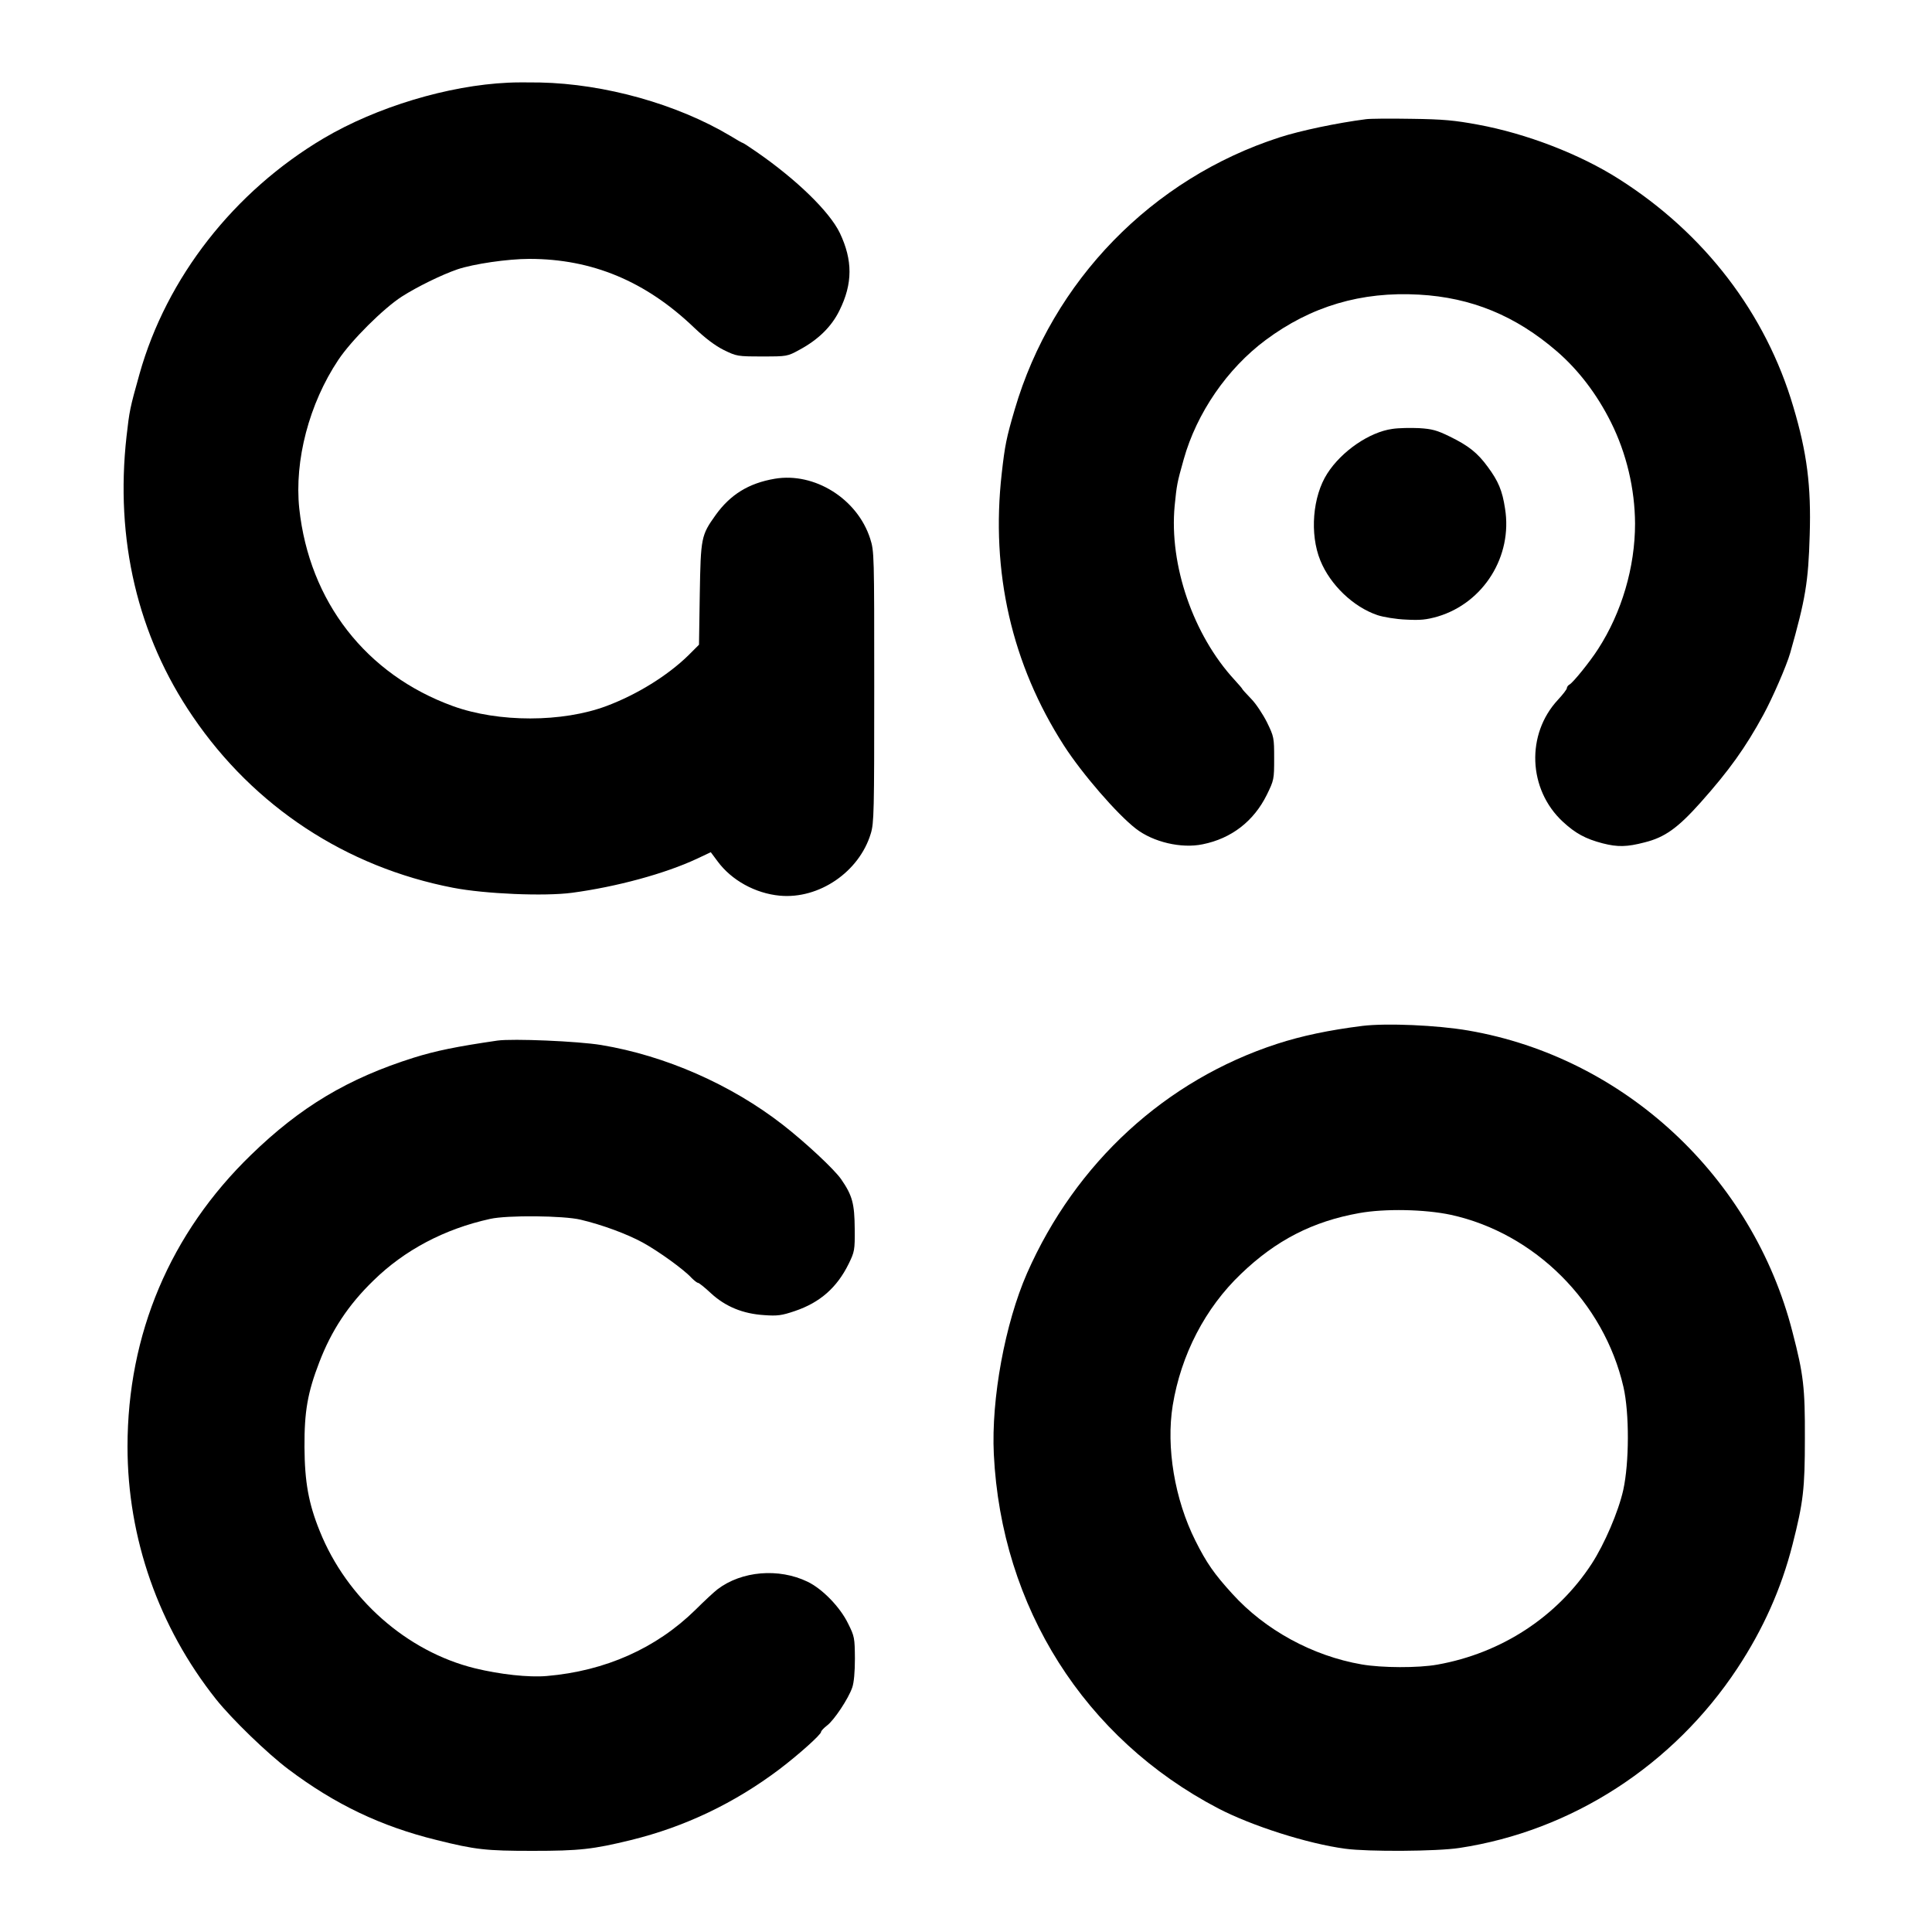 <?xml version="1.0" standalone="no"?>
<!DOCTYPE svg PUBLIC "-//W3C//DTD SVG 20010904//EN"
 "http://www.w3.org/TR/2001/REC-SVG-20010904/DTD/svg10.dtd">
<svg version="1.0" xmlns="http://www.w3.org/2000/svg"
 width="1000pt" height="1000pt" viewBox="0 0 1000 1000"
 preserveAspectRatio="xMidYMid meet">
<g transform="translate(0,1000) scale(0.1,-0.1)"
fill="#000000" stroke="none">
<path d="M2630 9572 c-310 -14 -681 -126 -955 -288 -464 -275 -813 -721 -953
-1220 -50 -178 -52 -190 -67 -322 -60 -534 57 -1033 343 -1451 317 -466 793
-779 1347 -886 165 -32 473 -45 616 -26 231 31 481 99 646 176 l72 34 35 -47
c72 -98 195 -166 322 -178 203 -19 411 123 471 321 17 55 18 113 18 760 0 688
0 701 -21 767 -66 206 -288 345 -494 310 -135 -23 -230 -82 -306 -188 -75
-105 -77 -116 -82 -410 l-4 -261 -56 -56 c-108 -105 -265 -202 -422 -261 -229
-86 -560 -86 -795 -1 -450 163 -744 541 -796 1023 -26 248 51 543 202 769 67
101 234 267 329 328 78 50 206 113 288 141 83 28 260 54 372 54 325 0 603
-116 854 -357 57 -54 107 -92 153 -115 66 -32 70 -33 198 -33 129 0 130 0 194
35 96 52 165 119 206 203 69 139 69 260 2 401 -53 110 -222 275 -430 419 -37
26 -70 47 -72 47 -3 0 -33 17 -67 38 -274 163 -647 268 -983 275 -60 1 -135 1
-165 -1z"/>
<path d="M7070 9383 c-148 -19 -339 -59 -447 -94 -660 -213 -1176 -743 -1371
-1409 -43 -146 -51 -187 -67 -330 -58 -510 52 -989 322 -1409 94 -146 275
-355 372 -430 90 -70 236 -104 346 -81 149 30 264 119 332 256 37 76 38 80 38
188 0 108 -1 113 -37 187 -21 42 -58 98 -83 123 -25 26 -45 48 -45 50 0 2 -18
23 -40 47 -214 232 -339 595 -310 901 11 109 12 117 47 241 67 239 225 469
424 617 235 175 495 252 794 235 271 -15 500 -109 714 -294 112 -97 207 -222
279 -366 81 -162 124 -346 125 -525 0 -226 -69 -460 -191 -649 -43 -67 -129
-173 -148 -184 -8 -4 -14 -13 -14 -19 0 -6 -21 -33 -46 -60 -166 -178 -155
-464 25 -631 66 -61 118 -89 206 -112 78 -20 126 -19 218 5 104 26 171 74 289
206 148 166 233 285 325 454 47 86 120 254 139 320 79 279 94 367 101 611 8
253 -14 426 -85 664 -142 482 -459 897 -902 1178 -202 129 -480 236 -731 282
-119 22 -179 28 -344 30 -110 2 -216 1 -235 -2z"/>
<path d="M7207 7780 c-118 -16 -263 -115 -337 -231 -76 -118 -92 -313 -36
-450 51 -126 171 -241 296 -283 30 -10 96 -21 147 -23 75 -4 105 -1 165 16
237 71 388 312 348 559 -14 93 -35 142 -89 215 -53 73 -100 110 -196 157 -67
33 -93 40 -160 44 -44 2 -106 1 -138 -4z"/>
<path d="M7052 4690 c-175 -22 -316 -52 -442 -93 -577 -188 -1042 -615 -1294
-1187 -114 -260 -186 -650 -172 -937 39 -792 469 -1471 1161 -1833 175 -91
463 -183 658 -209 118 -16 474 -14 591 4 581 88 1106 427 1438 929 134 203
228 413 286 641 56 220 64 289 64 550 1 262 -7 331 -64 550 -205 803 -870
1422 -1678 1561 -162 28 -424 39 -548 24z m458 -978 c434 -95 792 -452 893
-891 31 -136 30 -392 -1 -533 -25 -112 -97 -280 -164 -383 -179 -274 -467
-462 -798 -521 -100 -18 -288 -17 -392 1 -254 44 -500 178 -670 366 -93 102
-133 159 -191 275 -107 214 -152 483 -117 700 43 262 168 504 354 681 180 173
370 271 611 314 132 24 340 20 475 -9z"/>
<path d="M2575 4614 c-213 -31 -320 -53 -435 -89 -339 -107 -585 -254 -841
-503 -418 -405 -639 -927 -639 -1510 0 -473 161 -933 458 -1307 82 -103 266
-281 375 -363 242 -182 479 -295 767 -366 201 -50 255 -56 497 -56 242 0 313
8 509 56 278 68 536 191 769 367 100 76 215 179 215 193 0 5 14 20 31 33 36
27 110 138 130 196 9 25 14 81 14 151 -1 106 -2 114 -35 180 -41 85 -133 180
-210 217 -149 72 -341 56 -466 -39 -17 -13 -69 -61 -115 -107 -202 -198 -465
-316 -769 -342 -93 -8 -241 8 -372 40 -353 87 -663 361 -803 710 -58 143 -78
255 -79 435 -1 184 16 282 77 440 63 164 150 296 280 422 160 157 367 267 604
319 88 20 381 17 468 -4 114 -27 240 -74 321 -118 84 -46 215 -141 253 -183
14 -14 29 -26 34 -26 5 0 35 -24 67 -54 75 -69 165 -106 275 -113 69 -5 91 -2
159 21 130 44 218 121 279 245 30 62 32 70 31 180 -1 131 -12 173 -70 257 -35
51 -184 190 -302 282 -267 208 -608 358 -940 413 -121 20 -458 34 -537 23z"/>
</g>
</svg>
